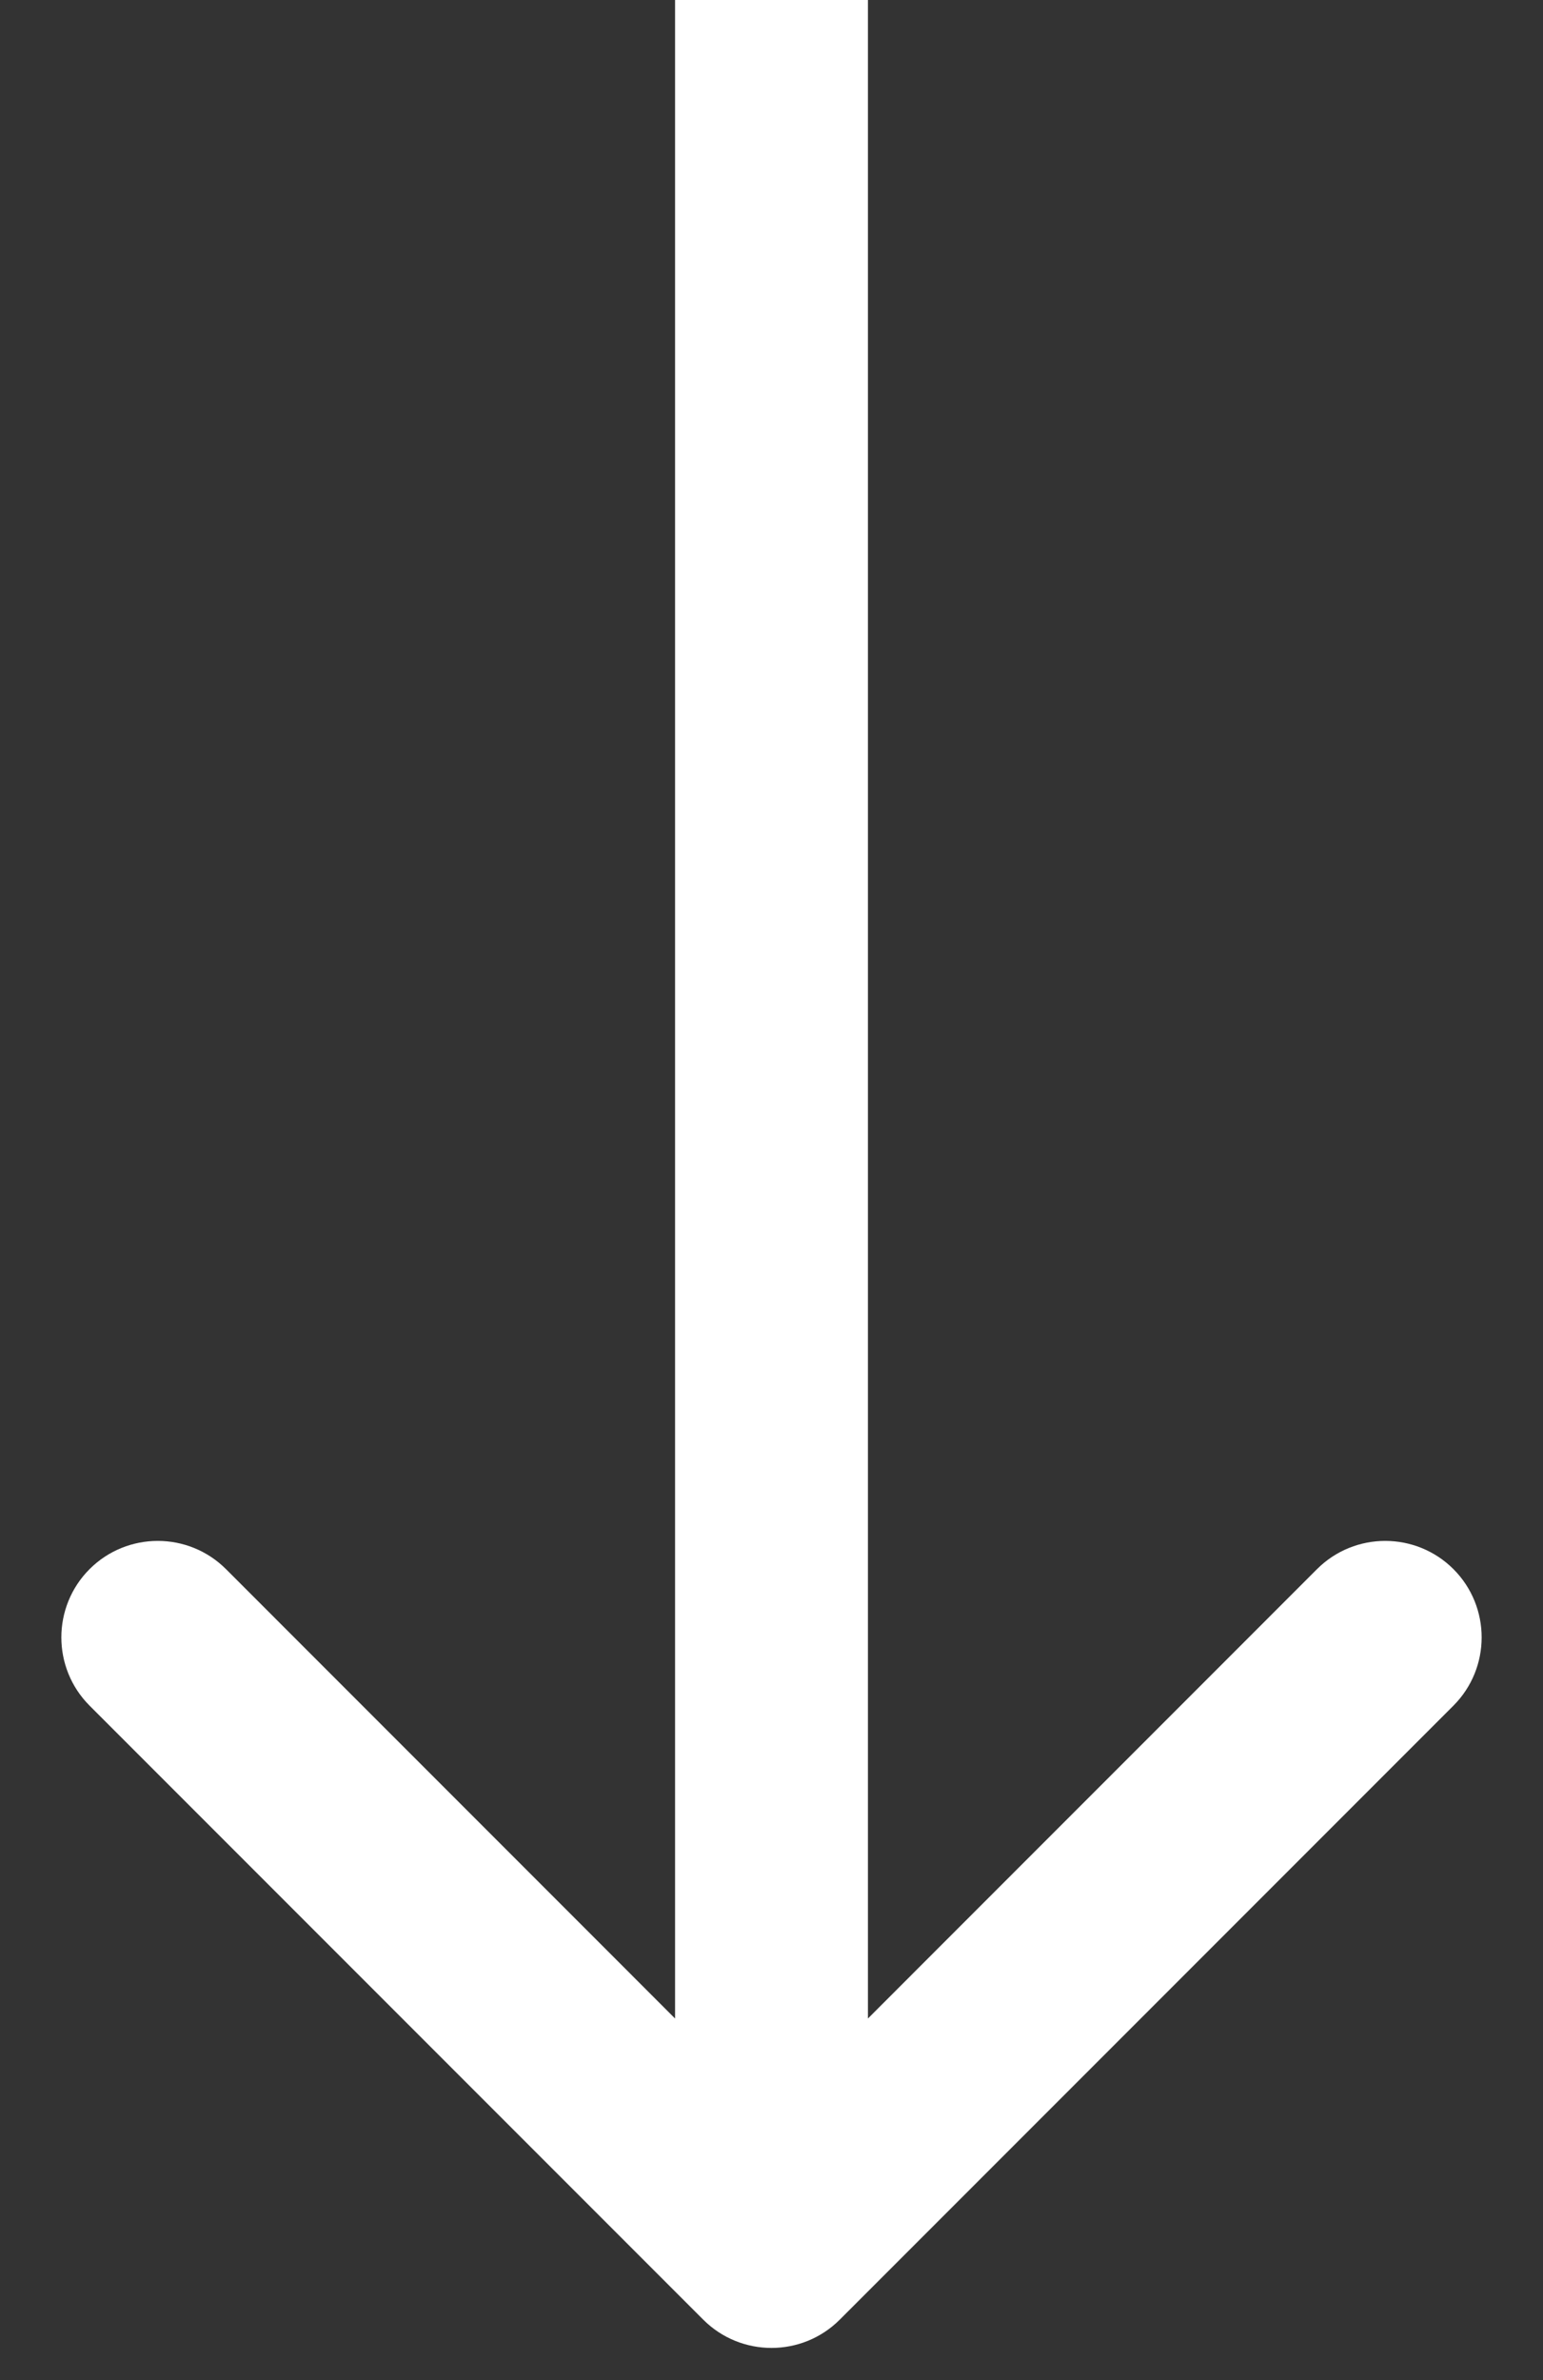<?xml version="1.0" encoding="UTF-8"?> <svg xmlns="http://www.w3.org/2000/svg" width="24" height="37" viewBox="0 0 24 37" fill="none"><rect x="0" y="0" width="24" height="37" fill="#333333" stroke="none"/> <path d="M10.939 36.061C11.525 36.646 12.475 36.646 13.061 36.061L22.607 26.515C23.192 25.929 23.192 24.979 22.607 24.393C22.021 23.808 21.071 23.808 20.485 24.393L12 32.879L3.515 24.393C2.929 23.808 1.979 23.808 1.393 24.393C0.808 24.979 0.808 25.929 1.393 26.515L10.939 36.061ZM10.5 6.55671e-08L10.5 35L13.5 35L13.5 -6.55671e-08L10.5 6.55671e-08Z" fill="white"></path> </svg> 